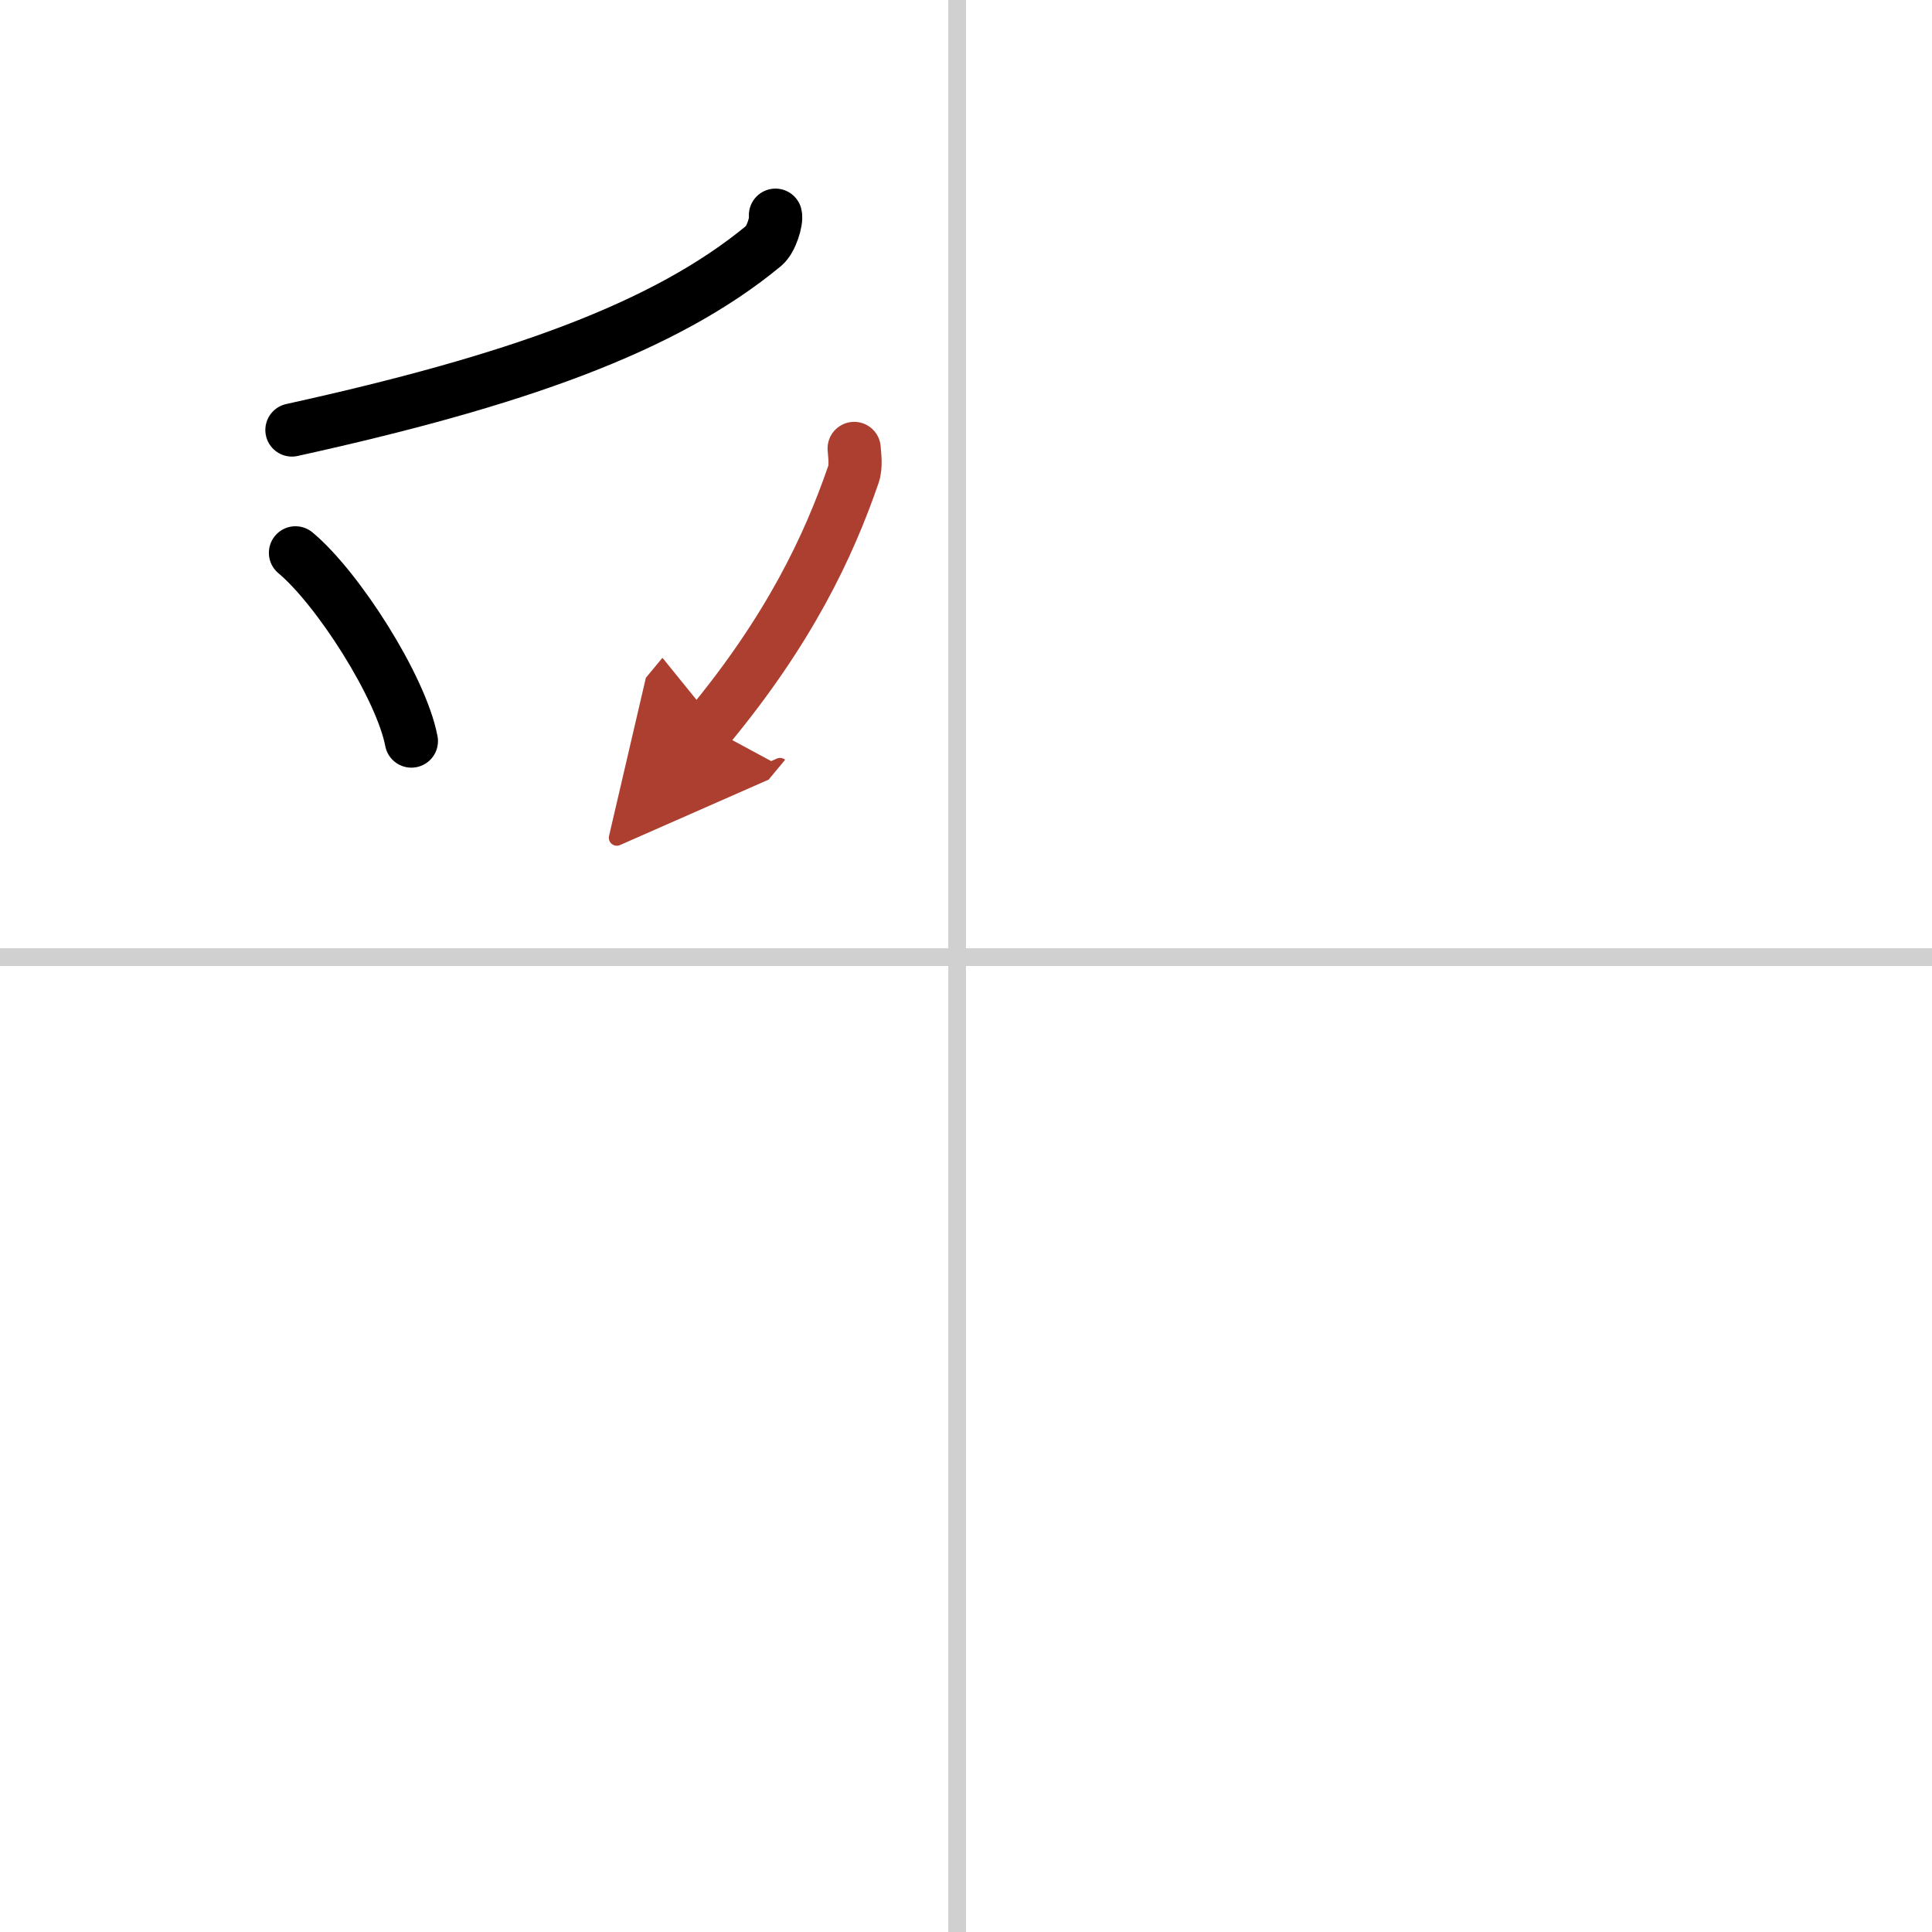 <svg width="400" height="400" viewBox="0 0 109 109" xmlns="http://www.w3.org/2000/svg"><defs><marker id="a" markerWidth="4" orient="auto" refX="1" refY="5" viewBox="0 0 10 10"><polyline points="0 0 10 5 0 10 1 5" fill="#ad3f31" stroke="#ad3f31"/></marker></defs><g fill="none" stroke="#000" stroke-linecap="round" stroke-linejoin="round" stroke-width="3"><rect width="100%" height="100%" fill="#fff" stroke="#fff"/><line x1="54" x2="54" y2="109" stroke="#d0d0d0" stroke-width="1"/><line x2="109" y1="54" y2="54" stroke="#d0d0d0" stroke-width="1"/><path d="m43.75 12.14c0.08 0.3-0.23 1.37-0.65 1.72-5.6 4.64-14.1 7.64-26.63 10.4"/><path d="m16.67 31.19c2.37 1.97 5.95 7.55 6.54 10.62"/><path d="m48.19 25.3c0.02 0.37 0.13 0.99-0.05 1.49-1.38 4.01-3.6 8.73-8.17 14.24" marker-end="url(#a)" stroke="#ad3f31"/></g></svg>
